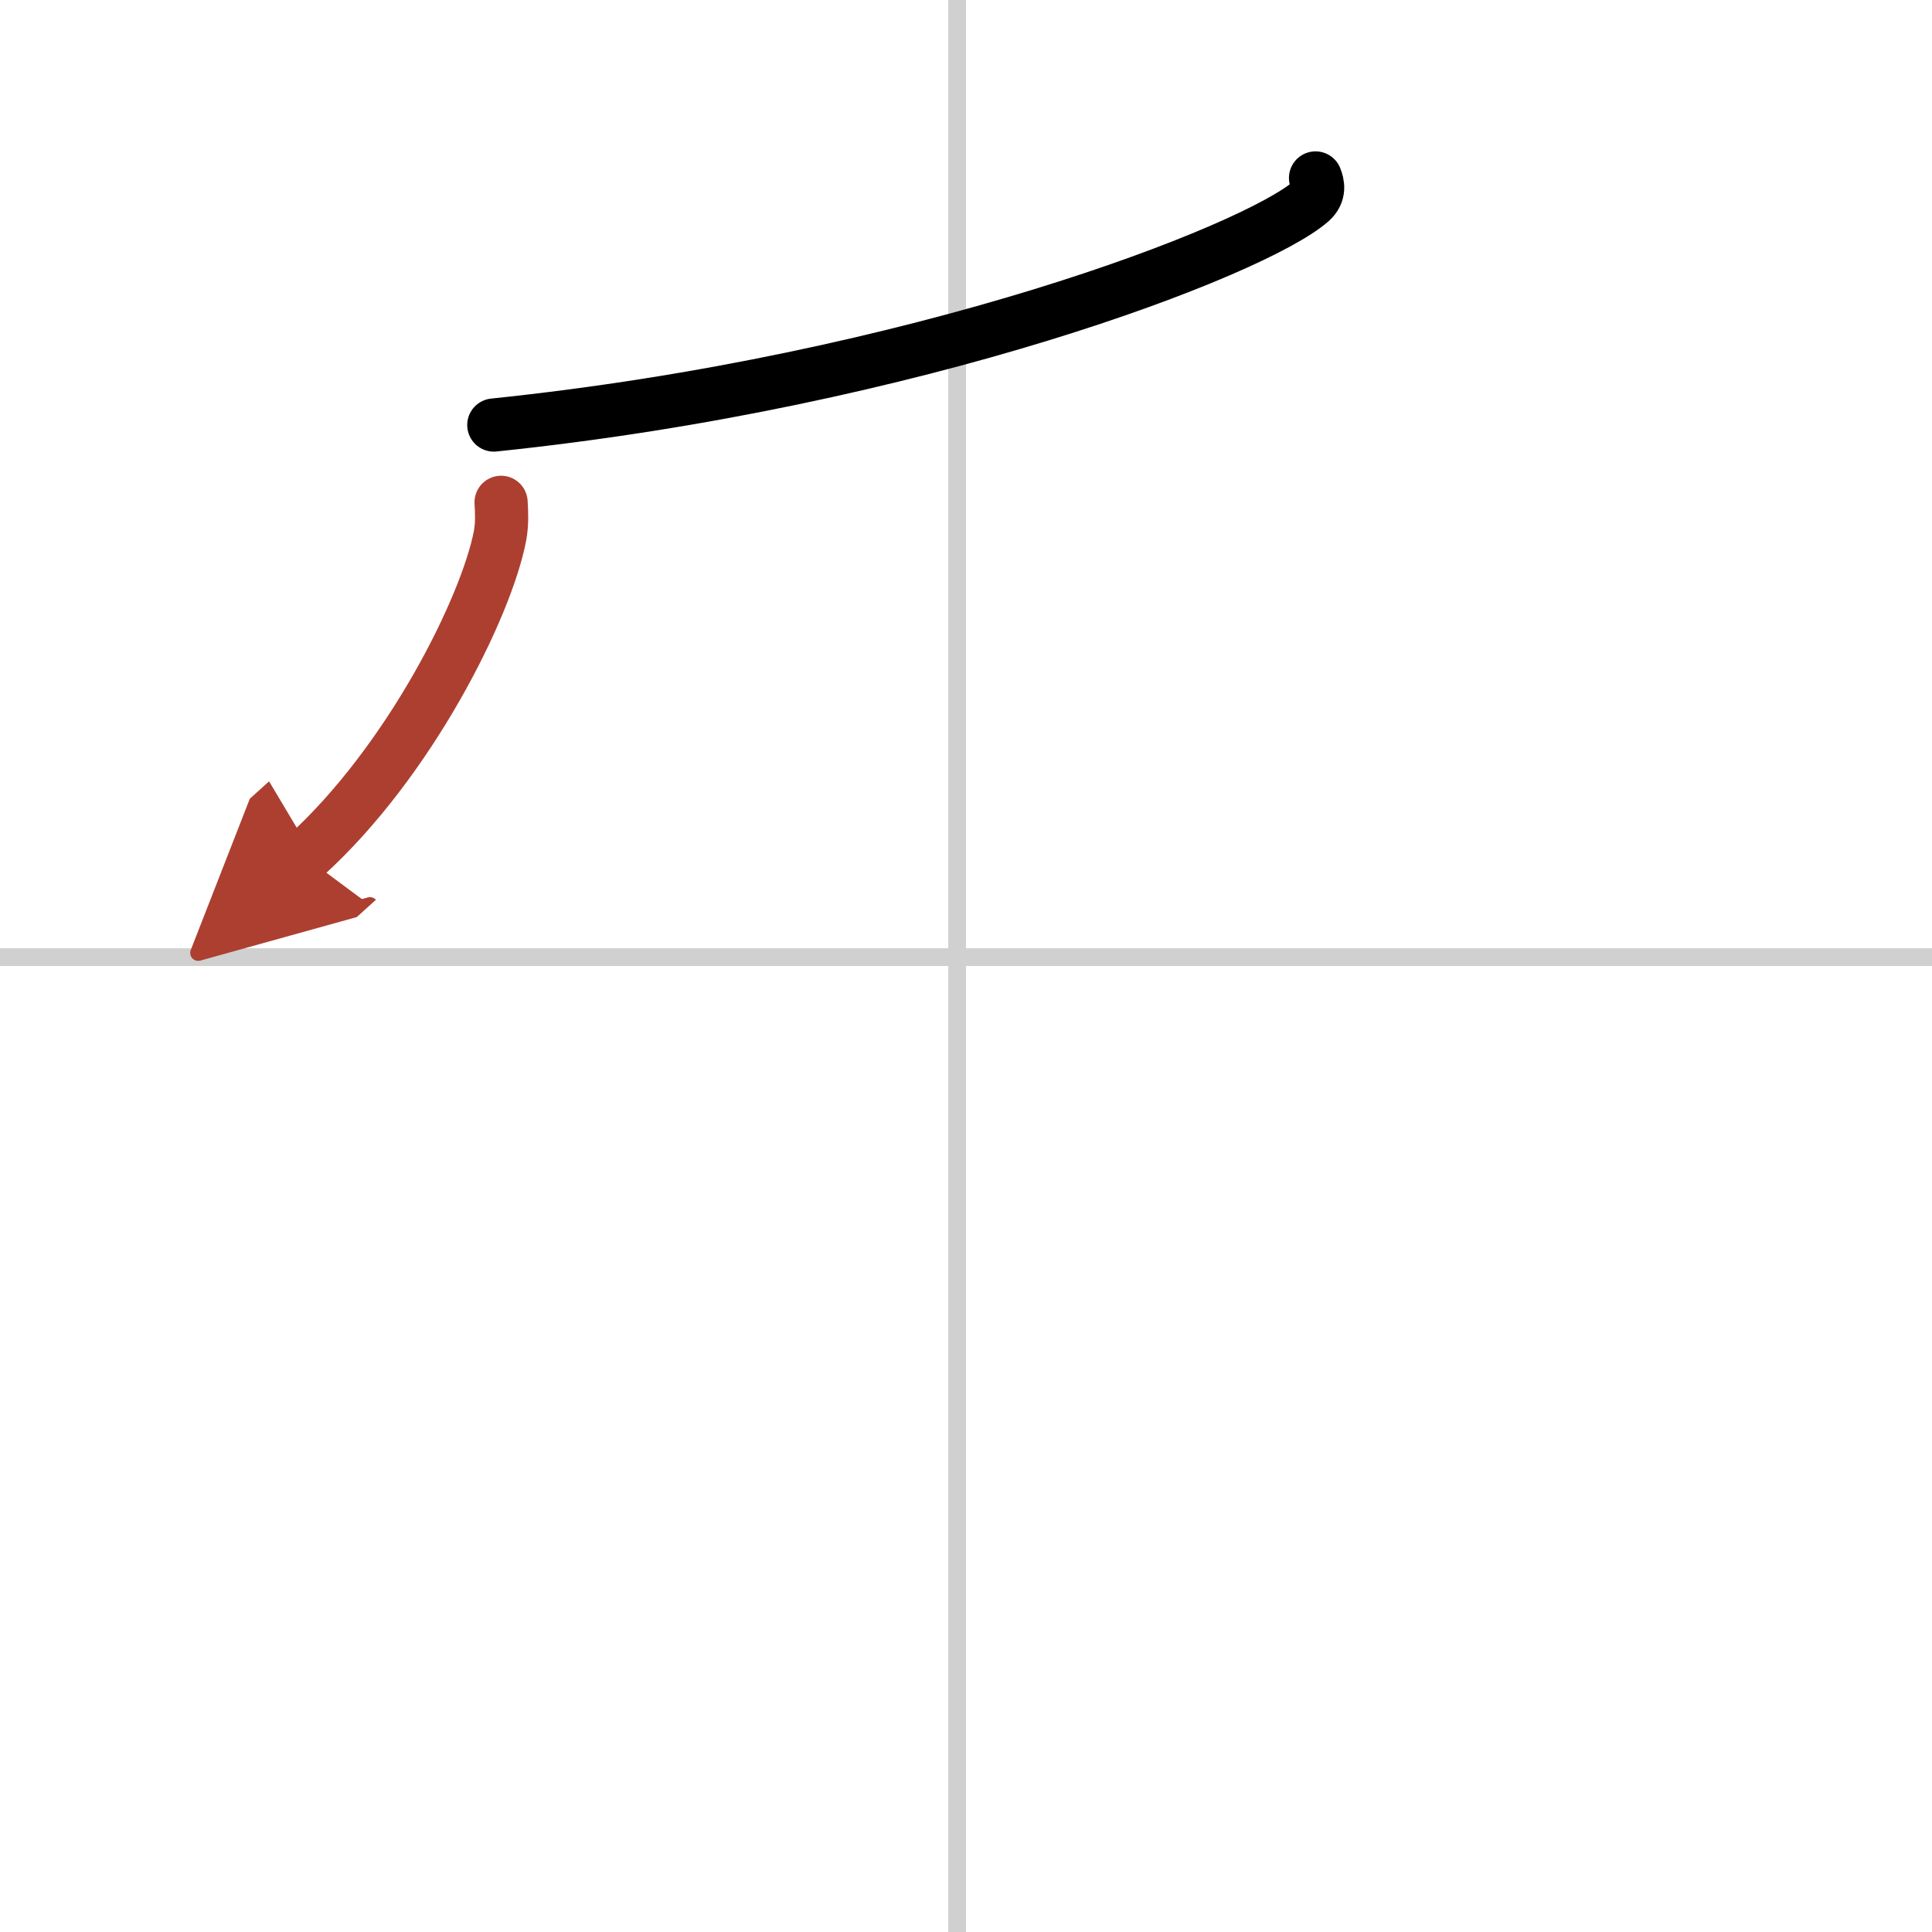 <svg width="400" height="400" viewBox="0 0 109 109" xmlns="http://www.w3.org/2000/svg"><defs><marker id="a" markerWidth="4" orient="auto" refX="1" refY="5" viewBox="0 0 10 10"><polyline points="0 0 10 5 0 10 1 5" fill="#ad3f31" stroke="#ad3f31"/></marker></defs><g fill="none" stroke="#000" stroke-linecap="round" stroke-linejoin="round" stroke-width="3"><rect width="100%" height="100%" fill="#fff" stroke="#fff"/><line x1="54" x2="54" y2="109" stroke="#d0d0d0" stroke-width="1"/><line x2="109" y1="54" y2="54" stroke="#d0d0d0" stroke-width="1"/><path d="m74.22 10.04c0.13 0.33 0.27 0.85-0.26 1.32-3.16 2.78-22.21 10.14-46.1 12.62"/><path d="m28.27 28.34c0.03 0.47 0.07 1.22-0.06 1.89-0.76 3.99-5.09 12.74-11.02 18.1" marker-end="url(#a)" stroke="#ad3f31"/></g></svg>
